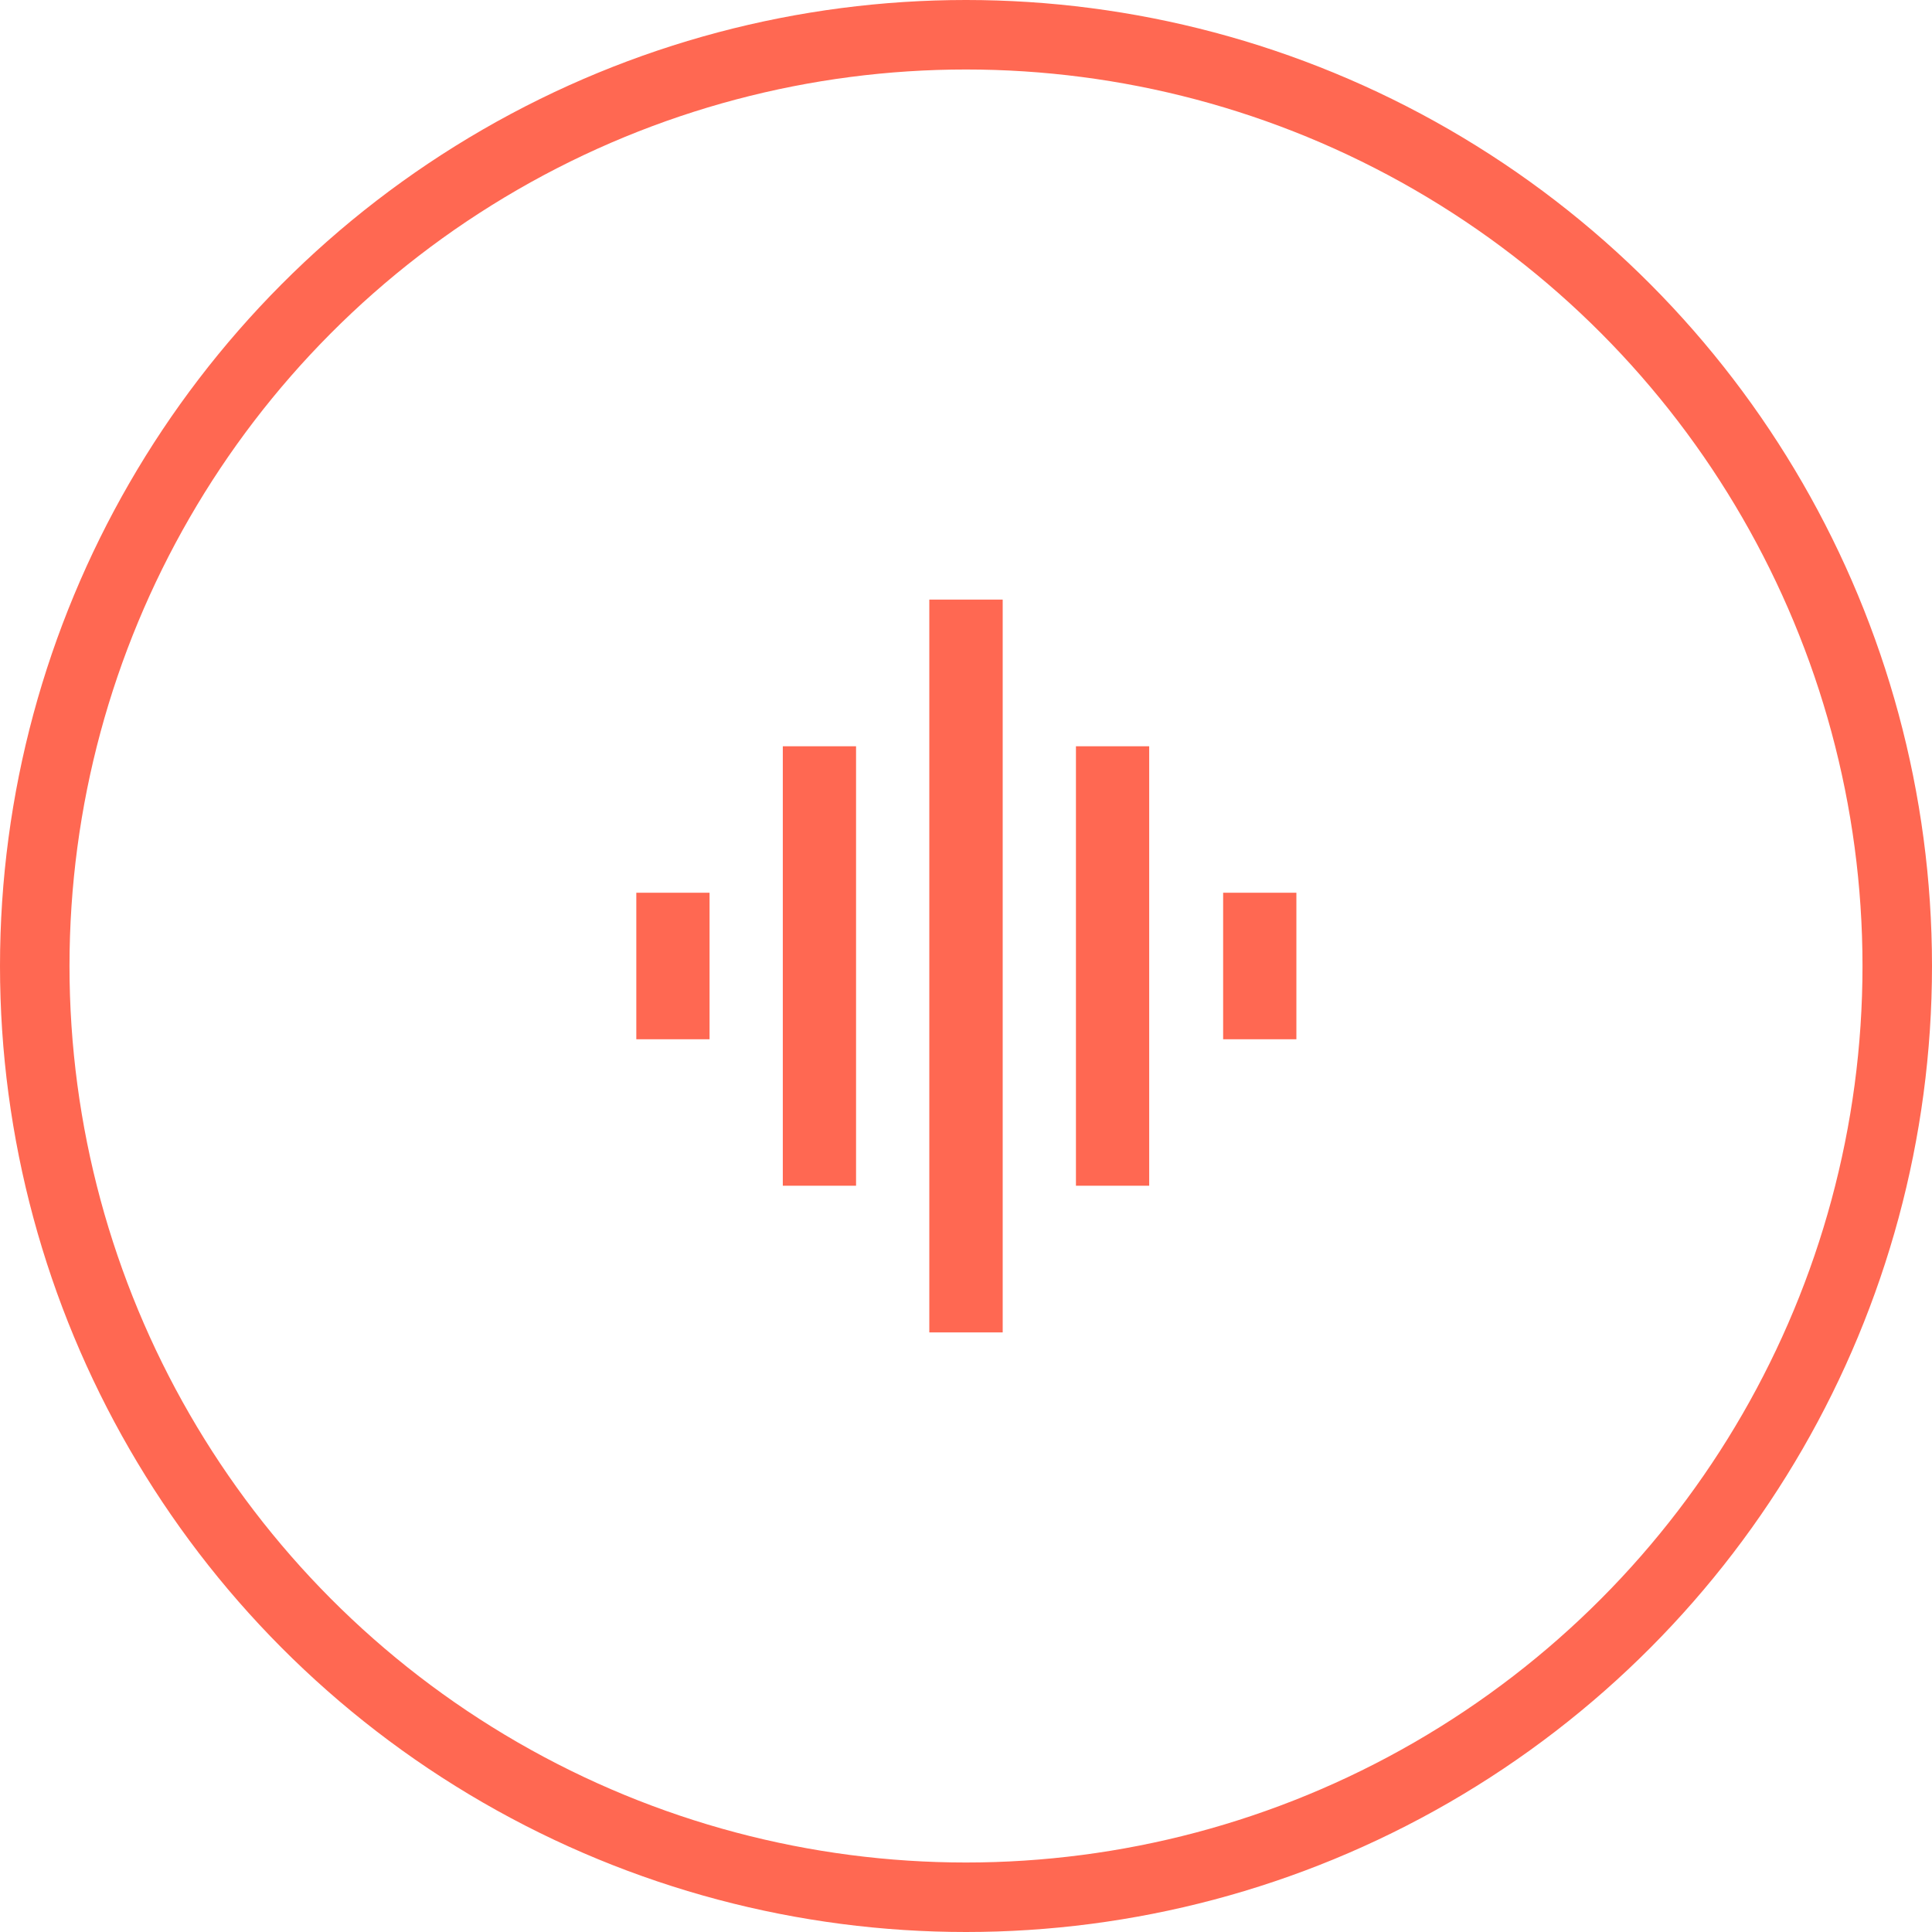 <svg id="Layer_2" data-name="Layer 2" xmlns="http://www.w3.org/2000/svg" viewBox="0 0 139 139"><defs><style>.cls-1{fill:none;stroke:#ff6852;stroke-miterlimit:10;stroke-width:5px;}.cls-2{fill:#ff6852;}</style></defs><circle class="cls-1" cx="69.5" cy="69.5" r="67"/><path class="cls-2" d="M56.32,85.31h5.27V53.69H56.32ZM66.86,95.86h5.28V43.14H66.86ZM45.78,74.77h5.27V64.23H45.78ZM77.41,85.31h5.27V53.69H77.41ZM88,64.23V74.77h5.27V64.23Z"/></svg>